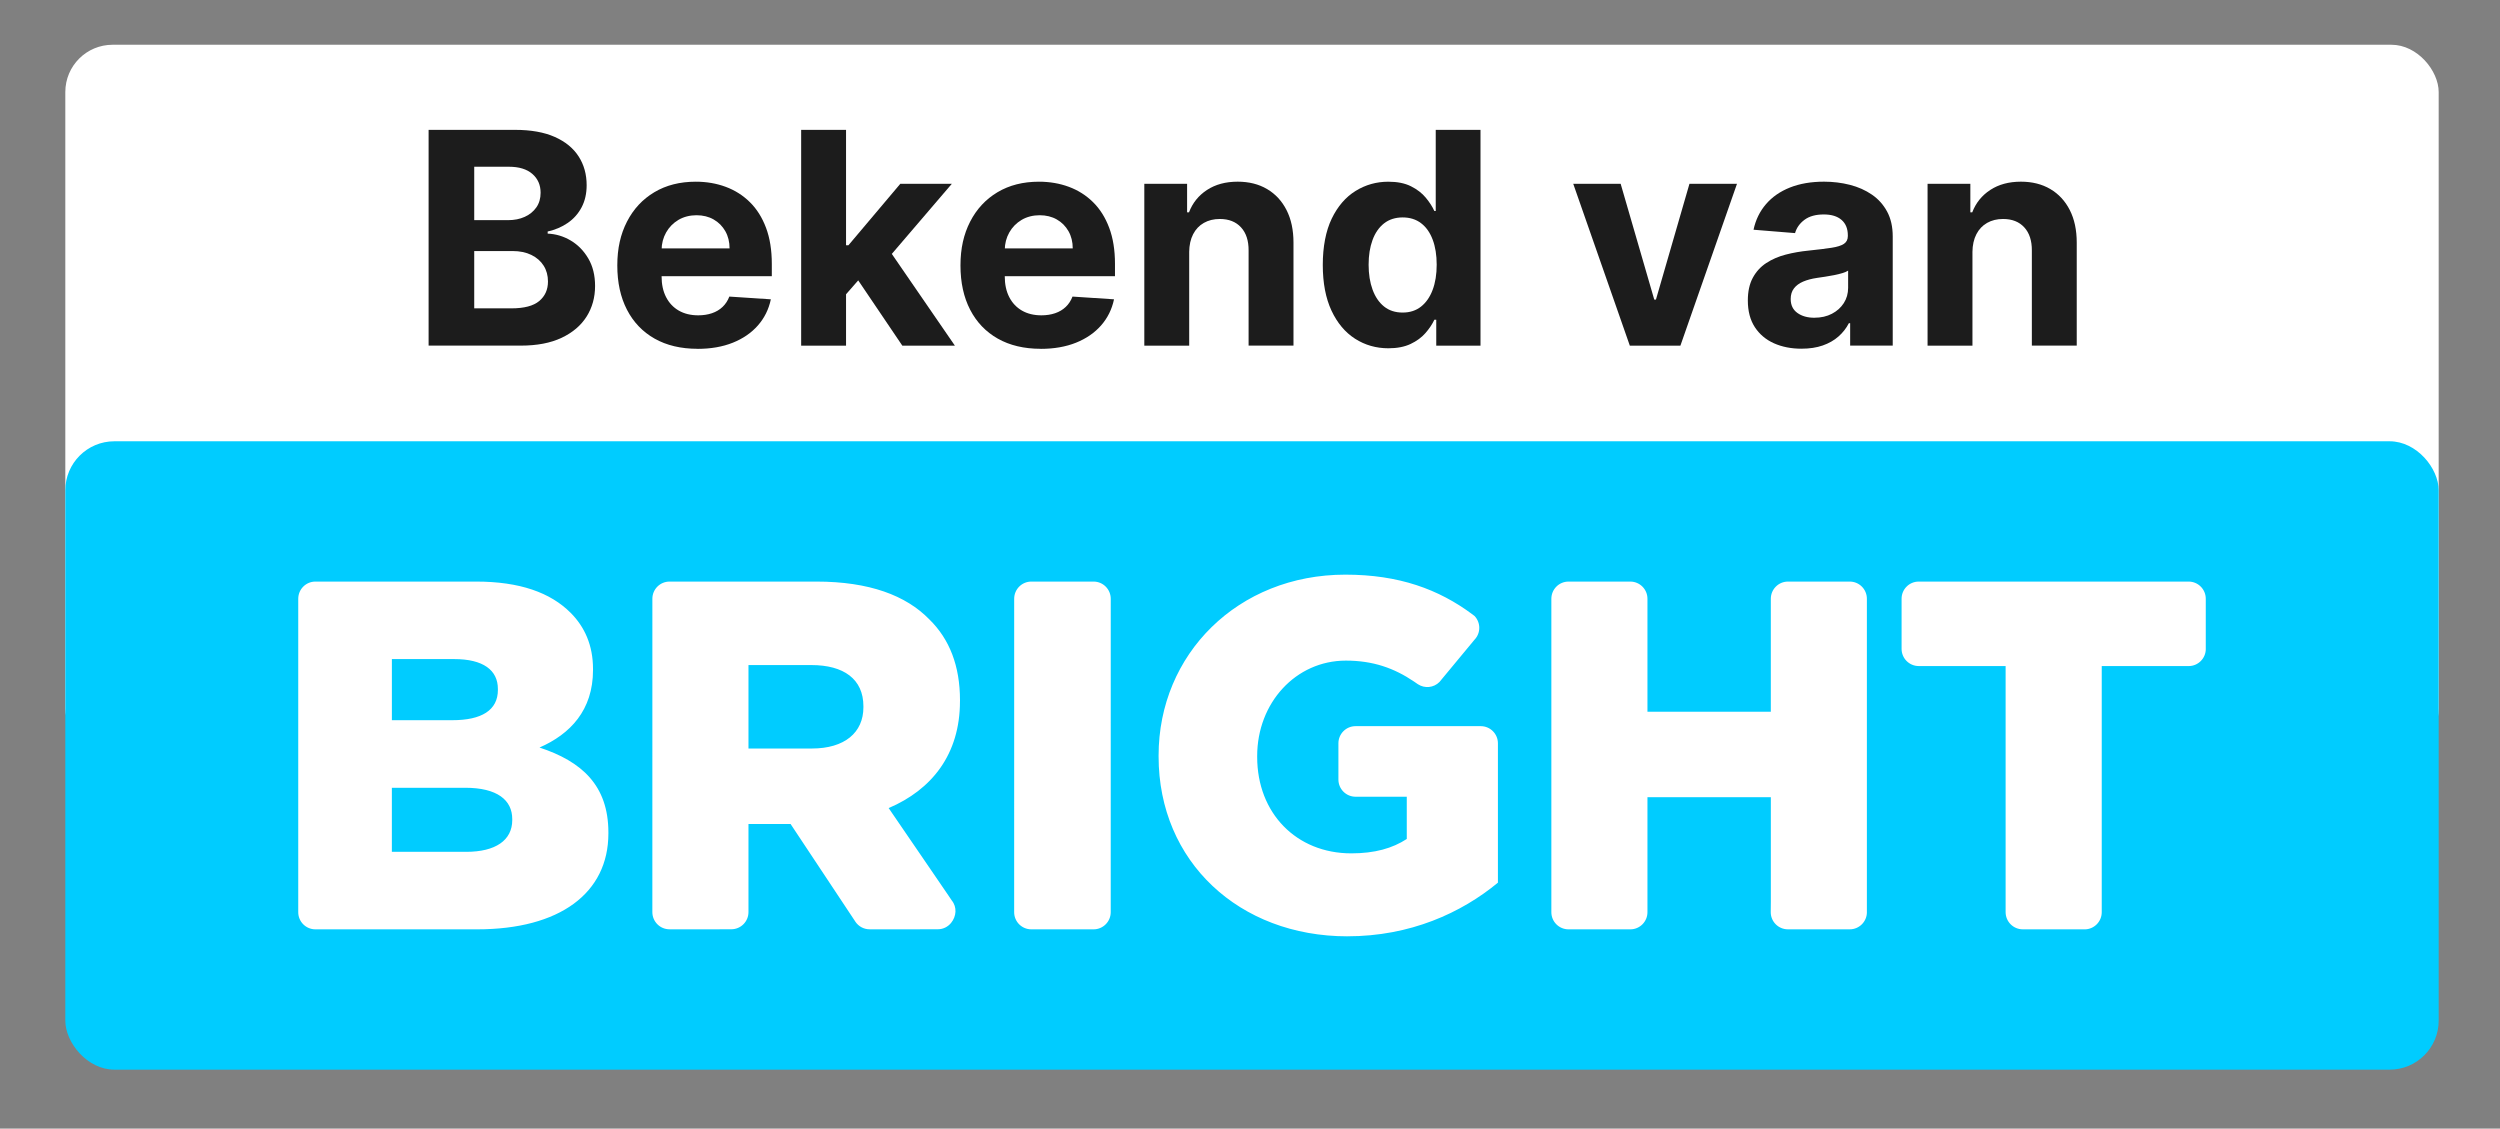 <svg viewBox="0 0 1296 585.06" xmlns="http://www.w3.org/2000/svg" data-name="Layer 1" id="Layer_1">
  <rect x="0" y="0" width="1296" height="585.06" fill="#808080" stroke="none"/>
  <defs>
    <style>
      .cls-1 {
        fill-rule: evenodd;
      }

      .cls-1, .cls-2 {
        fill: #fff;
      }

      .cls-3 {
        fill: #1c1c1c;
      }

      .cls-4 {
        fill: #0cf;
      }
    </style>
  </defs>
  <rect ry="24.51" rx="24.51" height="368.7" width="1230.35" y="23.2" x="33.86" class="cls-2"></rect>
  <g>
    <path d="M222.19,179.18v-111.86h44.79c8.23,0,15.09,1.22,20.59,3.66,5.5,2.44,9.63,5.82,12.4,10.13,2.77,4.31,4.15,9.28,4.15,14.88,0,4.37-.87,8.2-2.62,11.5-1.75,3.3-4.14,5.99-7.18,8.08-3.04,2.09-6.51,3.58-10.41,4.45v1.09c4.26.18,8.26,1.38,11.99,3.6,3.73,2.22,6.76,5.33,9.09,9.31,2.33,3.99,3.5,8.73,3.5,14.23,0,5.94-1.47,11.22-4.4,15.87-2.93,4.64-7.26,8.31-12.97,11.01-5.72,2.7-12.76,4.04-21.14,4.04h-47.79ZM245.84,114.13h17.53c3.24,0,6.13-.57,8.66-1.72,2.53-1.15,4.53-2.78,6.01-4.89,1.47-2.11,2.21-4.64,2.21-7.59,0-4.04-1.43-7.3-4.29-9.78-2.86-2.48-6.91-3.71-12.15-3.71h-17.97v27.69ZM245.84,159.85h19.28c6.59,0,11.4-1.26,14.42-3.8,3.02-2.53,4.53-5.91,4.53-10.13,0-3.09-.75-5.83-2.24-8.19-1.49-2.37-3.61-4.22-6.36-5.57-2.75-1.35-6.02-2.02-9.8-2.02h-19.83v29.71Z" class="cls-3"></path>
    <path d="M361.63,180.82c-8.63,0-16.05-1.76-22.26-5.27-6.21-3.51-10.99-8.5-14.34-14.97-3.35-6.46-5.02-14.12-5.02-22.97s1.67-16.2,5.02-22.72c3.35-6.52,8.07-11.6,14.17-15.24,6.1-3.64,13.26-5.46,21.49-5.46,5.53,0,10.7.88,15.48,2.65,4.79,1.77,8.98,4.42,12.56,7.95,3.59,3.53,6.38,7.97,8.38,13.3,2,5.33,3,11.57,3,18.71v6.39h-70.84v-14.42h48.94c0-3.35-.73-6.32-2.19-8.9-1.46-2.58-3.47-4.62-6.04-6.09-2.57-1.47-5.54-2.21-8.93-2.21s-6.66.81-9.37,2.43c-2.71,1.62-4.83,3.79-6.36,6.5-1.53,2.71-2.31,5.73-2.35,9.04v13.71c0,4.15.77,7.74,2.32,10.76,1.55,3.02,3.74,5.35,6.58,6.99,2.84,1.64,6.21,2.46,10.1,2.46,2.59,0,4.95-.36,7.1-1.09,2.15-.73,3.99-1.82,5.52-3.28,1.53-1.46,2.69-3.24,3.5-5.35l21.52,1.42c-1.09,5.17-3.32,9.68-6.69,13.52-3.37,3.84-7.7,6.83-13,8.96-5.3,2.13-11.41,3.2-18.33,3.2Z" class="cls-3"></path>
    <path d="M415.32,179.18v-111.86h23.27v111.86h-23.27ZM436.4,155.04l.05-27.91h3.39l26.87-31.84h26.71l-36.1,42.17h-5.52l-15.4,17.59ZM467.76,179.18l-24.69-36.54,15.51-16.44,36.43,52.98h-27.25Z" class="cls-3"></path>
    <path d="M539.53,180.82c-8.63,0-16.05-1.76-22.26-5.27-6.21-3.51-10.99-8.5-14.34-14.97-3.35-6.46-5.02-14.12-5.02-22.97s1.67-16.2,5.02-22.72c3.35-6.52,8.07-11.6,14.17-15.24,6.1-3.64,13.26-5.46,21.49-5.46,5.53,0,10.7.88,15.48,2.65,4.79,1.77,8.98,4.42,12.56,7.95,3.59,3.53,6.38,7.97,8.38,13.3,2,5.33,3,11.57,3,18.71v6.39h-70.84v-14.42h48.94c0-3.35-.73-6.32-2.19-8.9-1.46-2.58-3.47-4.62-6.04-6.09-2.57-1.47-5.54-2.21-8.93-2.21s-6.66.81-9.37,2.43c-2.71,1.62-4.83,3.79-6.36,6.5-1.53,2.71-2.31,5.73-2.35,9.04v13.71c0,4.15.77,7.74,2.32,10.76,1.55,3.02,3.74,5.35,6.58,6.99,2.84,1.64,6.21,2.46,10.1,2.46,2.59,0,4.95-.36,7.1-1.09,2.15-.73,3.99-1.82,5.52-3.28,1.53-1.46,2.69-3.24,3.5-5.35l21.52,1.42c-1.09,5.17-3.32,9.68-6.69,13.52-3.37,3.84-7.7,6.83-13,8.96-5.3,2.13-11.41,3.2-18.33,3.2Z" class="cls-3"></path>
    <path d="M616.48,130.68v48.5h-23.27v-83.9h22.18v14.8h.98c1.86-4.88,4.97-8.75,9.34-11.61,4.37-2.86,9.67-4.29,15.89-4.29,5.83,0,10.91,1.27,15.24,3.82,4.33,2.55,7.7,6.18,10.1,10.9,2.4,4.72,3.6,10.33,3.6,16.85v53.42h-23.27v-49.27c.04-5.13-1.27-9.15-3.93-12.04-2.66-2.9-6.32-4.34-10.98-4.34-3.13,0-5.89.67-8.27,2.02-2.39,1.35-4.24,3.3-5.57,5.87-1.33,2.57-2.01,5.65-2.05,9.26Z" class="cls-3"></path>
    <path d="M719.77,180.55c-6.37,0-12.14-1.65-17.29-4.94-5.15-3.29-9.23-8.16-12.24-14.58-3-6.43-4.51-14.32-4.51-23.68s1.55-17.61,4.64-24.01c3.09-6.39,7.22-11.18,12.37-14.36,5.15-3.19,10.81-4.78,16.96-4.78,4.7,0,8.62.79,11.77,2.38,3.15,1.58,5.7,3.55,7.65,5.9,1.95,2.35,3.43,4.65,4.45,6.91h.71v-42.06h23.21v111.86h-22.94v-13.44h-.98c-1.09,2.33-2.63,4.63-4.62,6.91-1.99,2.28-4.55,4.16-7.7,5.65-3.15,1.49-6.98,2.24-11.5,2.24ZM727.14,162.03c3.75,0,6.93-1.03,9.53-3.09,2.6-2.06,4.61-4.94,6.01-8.66,1.4-3.71,2.1-8.06,2.1-13.05s-.69-9.32-2.08-13c-1.38-3.68-3.39-6.52-6.01-8.52-2.62-2-5.81-3-9.56-3s-7.05,1.04-9.67,3.11c-2.62,2.08-4.61,4.95-5.95,8.63-1.35,3.68-2.02,7.94-2.02,12.78s.68,9.19,2.05,12.92c1.37,3.73,3.35,6.65,5.95,8.74,2.6,2.09,5.82,3.14,9.64,3.14Z" class="cls-3"></path>
    <path d="M900.45,95.29l-29.33,83.9h-26.22l-29.33-83.9h24.58l17.42,60.03h.87l17.37-60.03h24.63Z" class="cls-3"></path>
    <path d="M933.93,180.77c-5.35,0-10.12-.94-14.31-2.81-4.19-1.88-7.49-4.66-9.91-8.36-2.42-3.7-3.63-8.31-3.63-13.85,0-4.66.86-8.58,2.57-11.74,1.71-3.17,4.04-5.72,6.99-7.65,2.95-1.93,6.31-3.39,10.08-4.37,3.77-.98,7.73-1.67,11.88-2.08,4.88-.51,8.81-.99,11.8-1.45,2.99-.46,5.15-1.14,6.5-2.05,1.35-.91,2.02-2.26,2.02-4.04v-.33c0-3.46-1.08-6.14-3.25-8.03-2.17-1.89-5.24-2.84-9.2-2.84-4.19,0-7.52.92-10,2.76-2.48,1.84-4.12,4.14-4.92,6.91l-21.52-1.75c1.09-5.1,3.24-9.51,6.45-13.25,3.2-3.73,7.35-6.61,12.43-8.63,5.08-2.02,10.97-3.03,17.67-3.03,4.66,0,9.13.55,13.41,1.64s8.08,2.79,11.42,5.08,5.96,5.23,7.89,8.82c1.93,3.59,2.89,7.87,2.89,12.86v56.59h-22.07v-11.63h-.66c-1.35,2.62-3.15,4.92-5.41,6.91-2.26,1.99-4.97,3.53-8.14,4.64-3.17,1.11-6.83,1.67-10.98,1.67ZM940.59,164.71c3.42,0,6.45-.68,9.07-2.05,2.62-1.37,4.68-3.21,6.17-5.54,1.49-2.33,2.24-4.97,2.24-7.92v-8.9c-.73.47-1.72.9-2.98,1.28-1.26.38-2.67.73-4.23,1.04-1.57.31-3.13.58-4.7.82-1.57.24-2.99.45-4.26.63-2.73.4-5.12,1.04-7.16,1.91s-3.62,2.05-4.75,3.52c-1.13,1.47-1.69,3.3-1.69,5.49,0,3.17,1.16,5.58,3.47,7.24,2.31,1.66,5.25,2.49,8.82,2.49Z" class="cls-3"></path>
    <path d="M1022.52,130.68v48.5h-23.27v-83.9h22.18v14.8h.98c1.86-4.88,4.97-8.75,9.34-11.61,4.37-2.86,9.67-4.29,15.89-4.29,5.83,0,10.91,1.27,15.24,3.82,4.33,2.55,7.7,6.18,10.1,10.9,2.4,4.72,3.6,10.33,3.6,16.85v53.42h-23.27v-49.27c.04-5.13-1.28-9.15-3.93-12.04-2.66-2.9-6.32-4.34-10.98-4.34-3.13,0-5.89.67-8.27,2.02-2.39,1.35-4.24,3.3-5.57,5.87-1.33,2.57-2.01,5.65-2.05,9.26Z" class="cls-3"></path>
  </g>
  <g>
    <rect ry="25.42" rx="25.42" height="325.75" width="1230.35" y="228.76" x="33.86" class="cls-4"></rect>
    <path d="M1143.47,336.36v-25.96c.01-4.91-3.96-8.9-8.87-8.91,0,0-.01,0-.02,0h-139.92c-4.91,0-8.89,4-8.88,8.91,0,0,0,0,0,.01v25.96c0,4.91,3.97,8.9,8.88,8.91h45.05v127.57c0,4.92,3.99,8.91,8.89,8.91l3.28.02h28.78c4.91,0,8.89-4,8.88-8.91h0v-127.58h45.06c4.91,0,8.89-4,8.88-8.91h0M967.79,472.86v-162.46c.01-4.91-3.96-8.9-8.87-8.91,0,0,0,0,0,0h-32.04c-4.91,0-8.89,3.99-8.89,8.92v58.56h-63.95v-58.57c0-4.91-3.97-8.9-8.88-8.91h-32.05c-4.91,0-8.89,3.99-8.89,8.92v162.45c-.01,4.91,3.96,8.9,8.87,8.91,0,0,.01,0,.02,0h32.05c4.91,0,8.89-4,8.88-8.91h0v-59.6h63.96v54.27l-.05,5.32c-.01,4.91,3.96,8.9,8.87,8.91,0,0,0,0,0,0h32.1c4.91,0,8.89-4,8.88-8.91h0M698.45,485.38c32.61,0,59.07-12.1,78.07-27.81v-72.22c.01-4.91-3.96-8.9-8.87-8.91,0,0,0,0,0,0h-64.94c-4.91,0-8.89,4-8.88,8.91h0v18.76c0,4.91,3.97,8.9,8.88,8.91h26.56v21.9c-7.46,4.88-16.69,7.46-28.76,7.46-28.51,0-48.79-20.87-48.79-49.96v-.51c0-27.57,20.02-49.45,45.97-49.45,14.03,0,25.01,3.87,35.34,10.86l2.16,1.49-.1-.08c3.44,2.25,8.1,1.86,11.12-1.18l18.17-21.92c3.31-3.44,3.28-8.84.04-12.28-.35-.27-.71-.55-1.08-.83-17.49-13.04-38.11-20.62-65.9-20.62-55.73,0-96.83,41.21-96.83,93.75v.51c0,54.6,41.87,93.23,97.87,93.23h0ZM575.8,472.86v-3.66s.01-158.79.01-158.79c0-4.93-3.99-8.92-8.89-8.92h-32.29c-4.9,0-8.88,3.99-8.88,8.92v3.66s-.01,158.79-.01,158.79c-.01,4.91,3.96,8.9,8.87,8.91,0,0,0,0,0,0h32.3c4.91,0,8.89-3.99,8.89-8.9,0,0,0,0,0-.01M497.66,363.55v-.51c0-17.77-5.38-31.68-15.91-41.97-12.06-12.37-31.07-19.58-58.55-19.58h-76.12c-4.91,0-8.89,3.99-8.89,8.9,0,0,0,0,0,.01v1.91s-.01,160.53-.01,160.53c0,4.93,3.99,8.91,8.89,8.91h25.9l6.15-.02c4.91,0,8.89-3.99,8.89-8.9h0v-45.67h21.83l33.54,50.56.11.18c1.6,2.32,4.28,3.85,7.31,3.85h25.9l9.5-.02c2.78,0,5.21-1.29,6.85-3.3,2.75-3.37,3.19-8.16.34-11.64l-1.74-2.59c-6.31-9.22-13.34-19.52-13.34-19.52l-17.63-25.77c22.35-9.53,36.97-27.82,36.97-55.38h0ZM447.59,366.66c0,13.13-9.77,21.37-26.71,21.37h-32.87v-43.26h32.62c16.68,0,26.96,7.21,26.96,21.37v.52ZM315.39,432.06v-.5c0-24.48-13.87-36.84-35.71-44.04,15.92-6.96,27.74-19.32,27.74-40.18v-.52c0-12.35-4.37-21.88-11.56-29.1-10.52-10.56-26.45-16.23-49.05-16.23h-83.31c-4.91,0-8.89,3.99-8.89,8.92v162.45c-.01,4.91,3.96,8.9,8.87,8.91,0,0,0,0,.01,0h83.83c42.88,0,68.07-18.79,68.07-49.71M258.11,357.64c0,10.56-8.47,15.71-23.63,15.71h-31.33v-31.68h32.36c14.89,0,22.59,5.67,22.59,15.46v.5h0ZM265.55,425.12c0,10.54-8.73,16.47-23.88,16.47h-38.53v-33.21h38.01c16.7,0,24.4,6.43,24.4,16.22v.51h0Z" class="cls-1"></path>
  </g>
</svg>